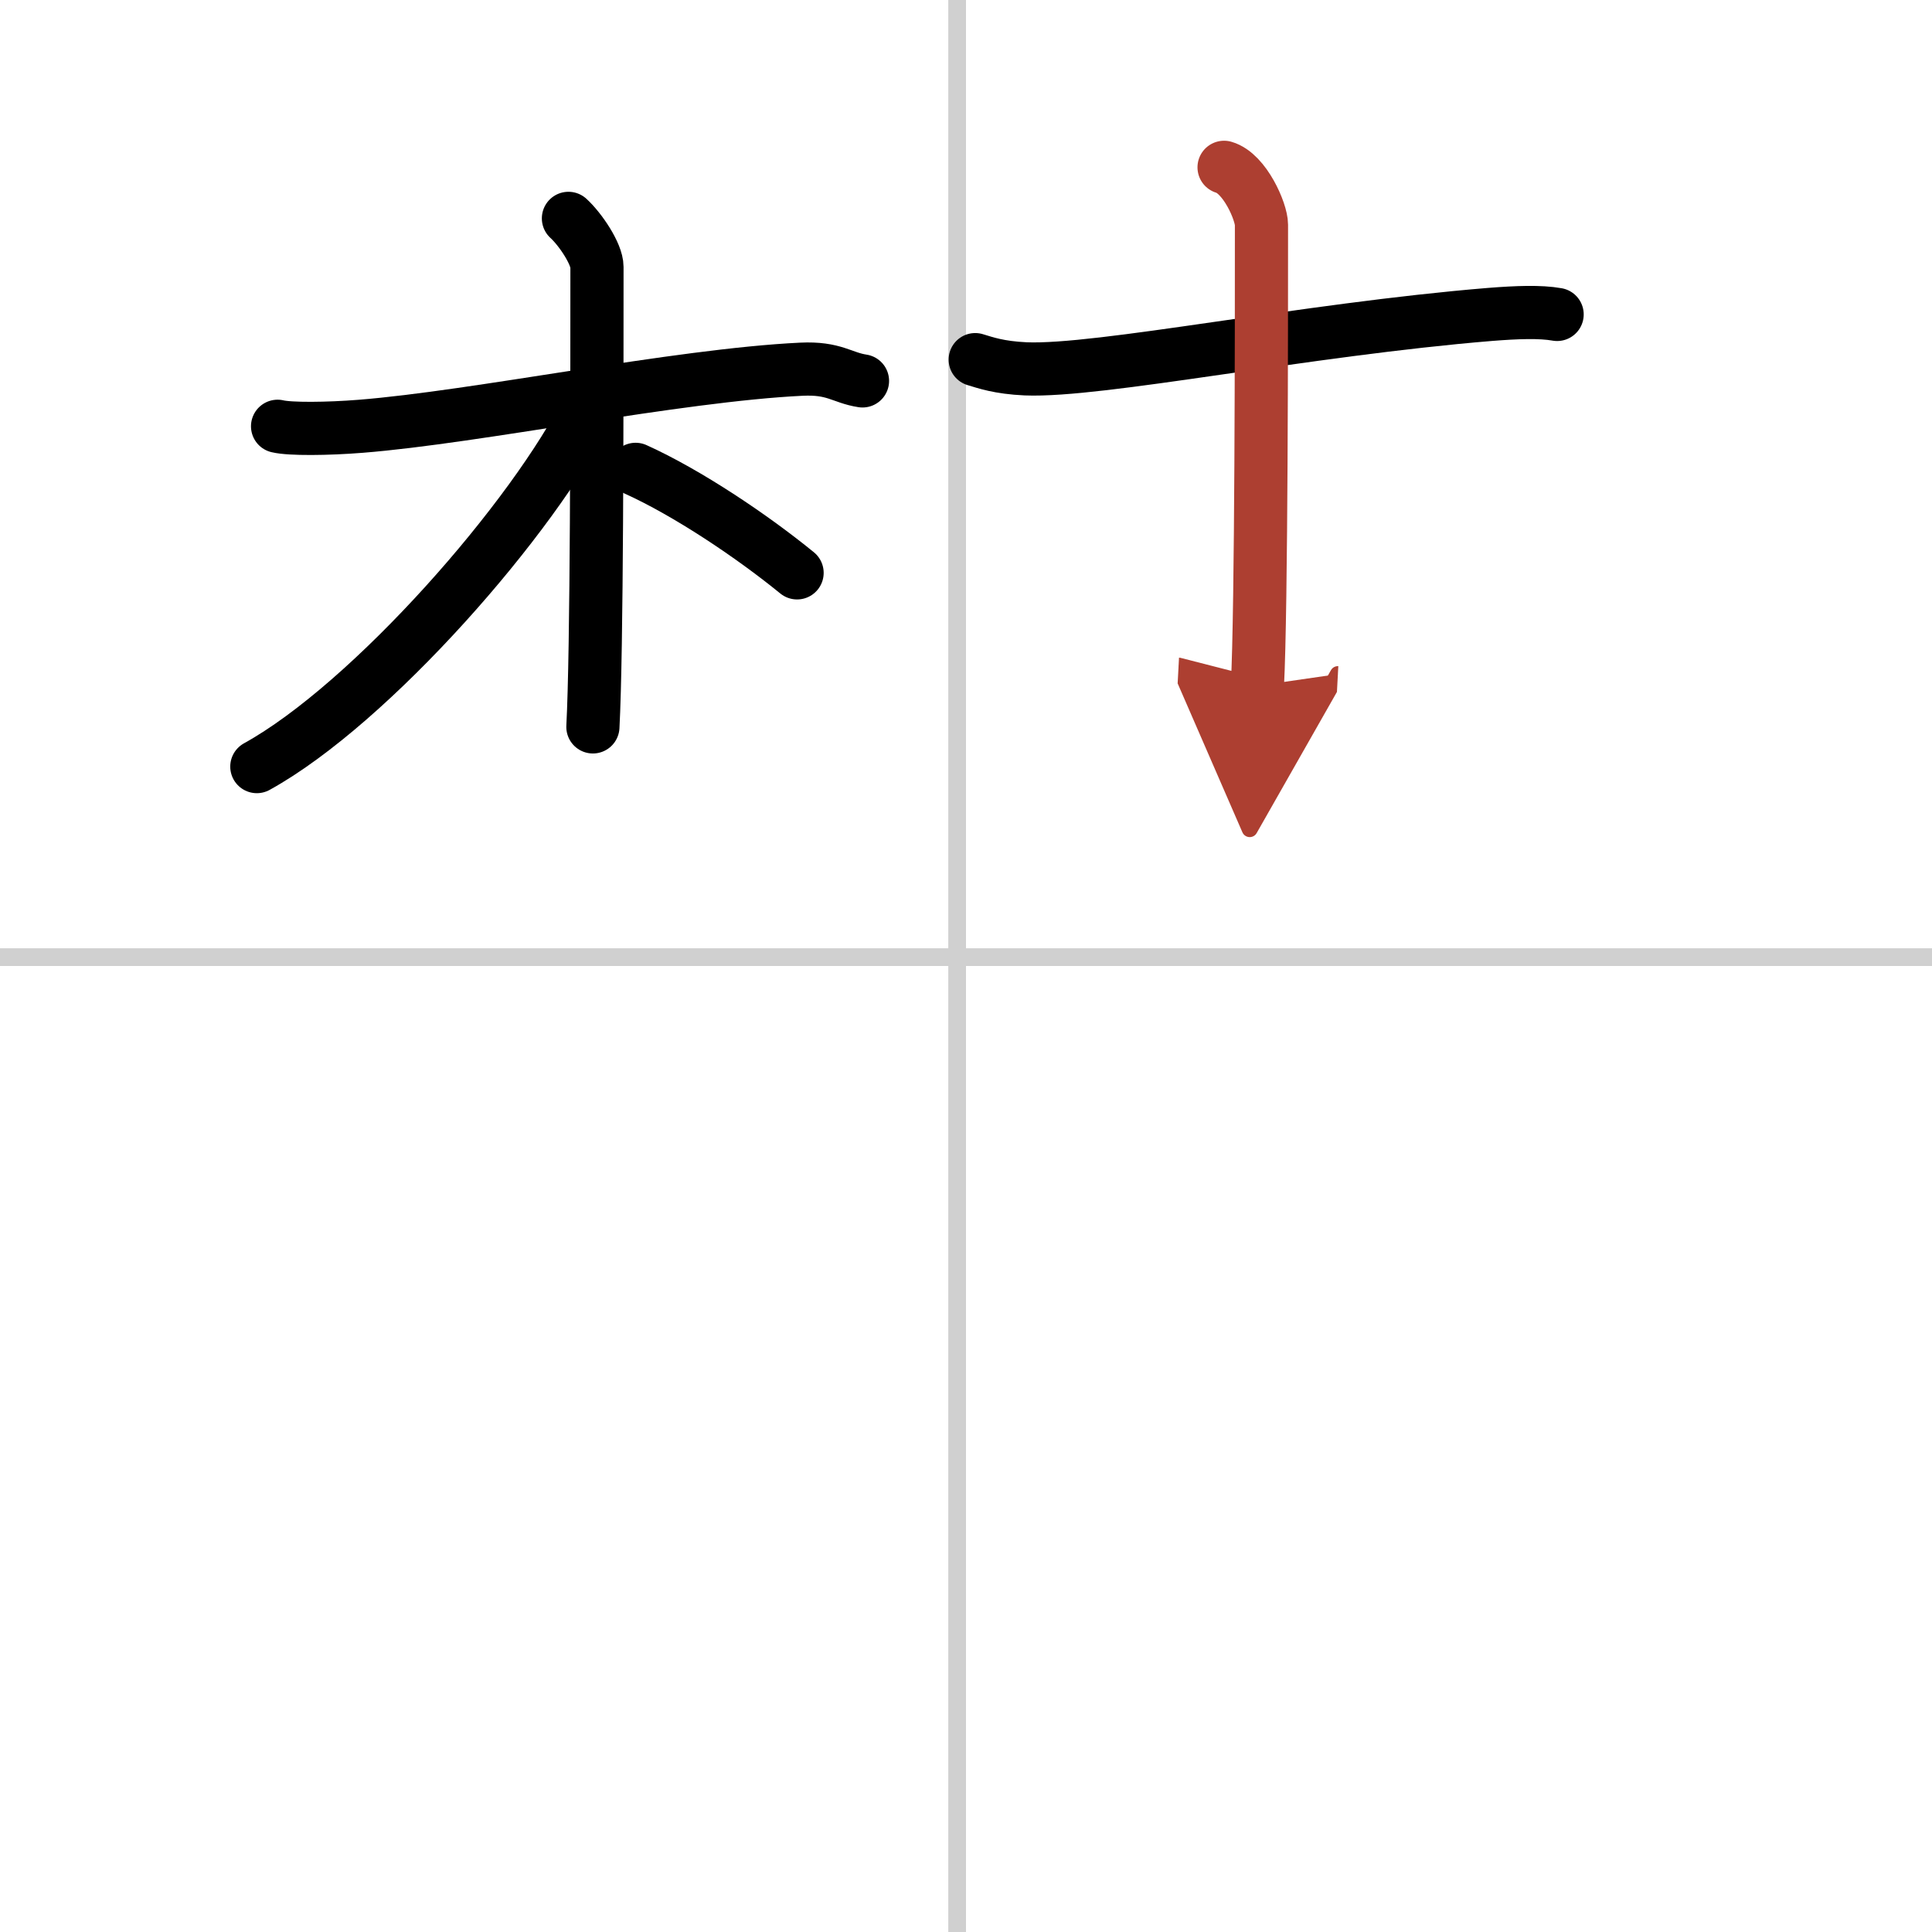 <svg width="400" height="400" viewBox="0 0 109 109" xmlns="http://www.w3.org/2000/svg"><defs><marker id="a" markerWidth="4" orient="auto" refX="1" refY="5" viewBox="0 0 10 10"><polyline points="0 0 10 5 0 10 1 5" fill="#ad3f31" stroke="#ad3f31"/></marker></defs><g fill="none" stroke="#000" stroke-linecap="round" stroke-linejoin="round" stroke-width="3"><rect width="100%" height="100%" fill="#fff" stroke="#fff"/><line x1="54" x2="54" y2="109" stroke="#d0d0d0" stroke-width="1"/><line x2="109" y1="54" y2="54" stroke="#d0d0d0" stroke-width="1"/><path d="m15.66 24.05c0.7 0.17 2.82 0.15 4.69 0 6.56-0.52 17.83-2.88 24.86-3.22 1.87-0.09 2.28 0.48 3.45 0.66"/><path d="m32.07 12.32c0.68 0.62 1.61 2.01 1.61 2.74 0 8.14 0 21.64-0.23 25.95"/><path d="m33.24 22.91c-3.1 6.27-12.32 16.79-18.75 20.34"/><path d="m35.86 26.48c2.92 1.32 6.56 3.76 9.11 5.84"/><path d="m55.02 20.29c0.57 0.17 1.33 0.45 2.85 0.52 4.18 0.17 15.73-2.21 26.19-3.07 1.52-0.12 2.84-0.17 3.79 0"/><path d="m69.06 9.44c1.17 0.34 2.11 2.51 2.11 3.24 0 5.51 0 21.71-0.23 26.01" marker-end="url(#a)" stroke="#ad3f31"/></g></svg>
